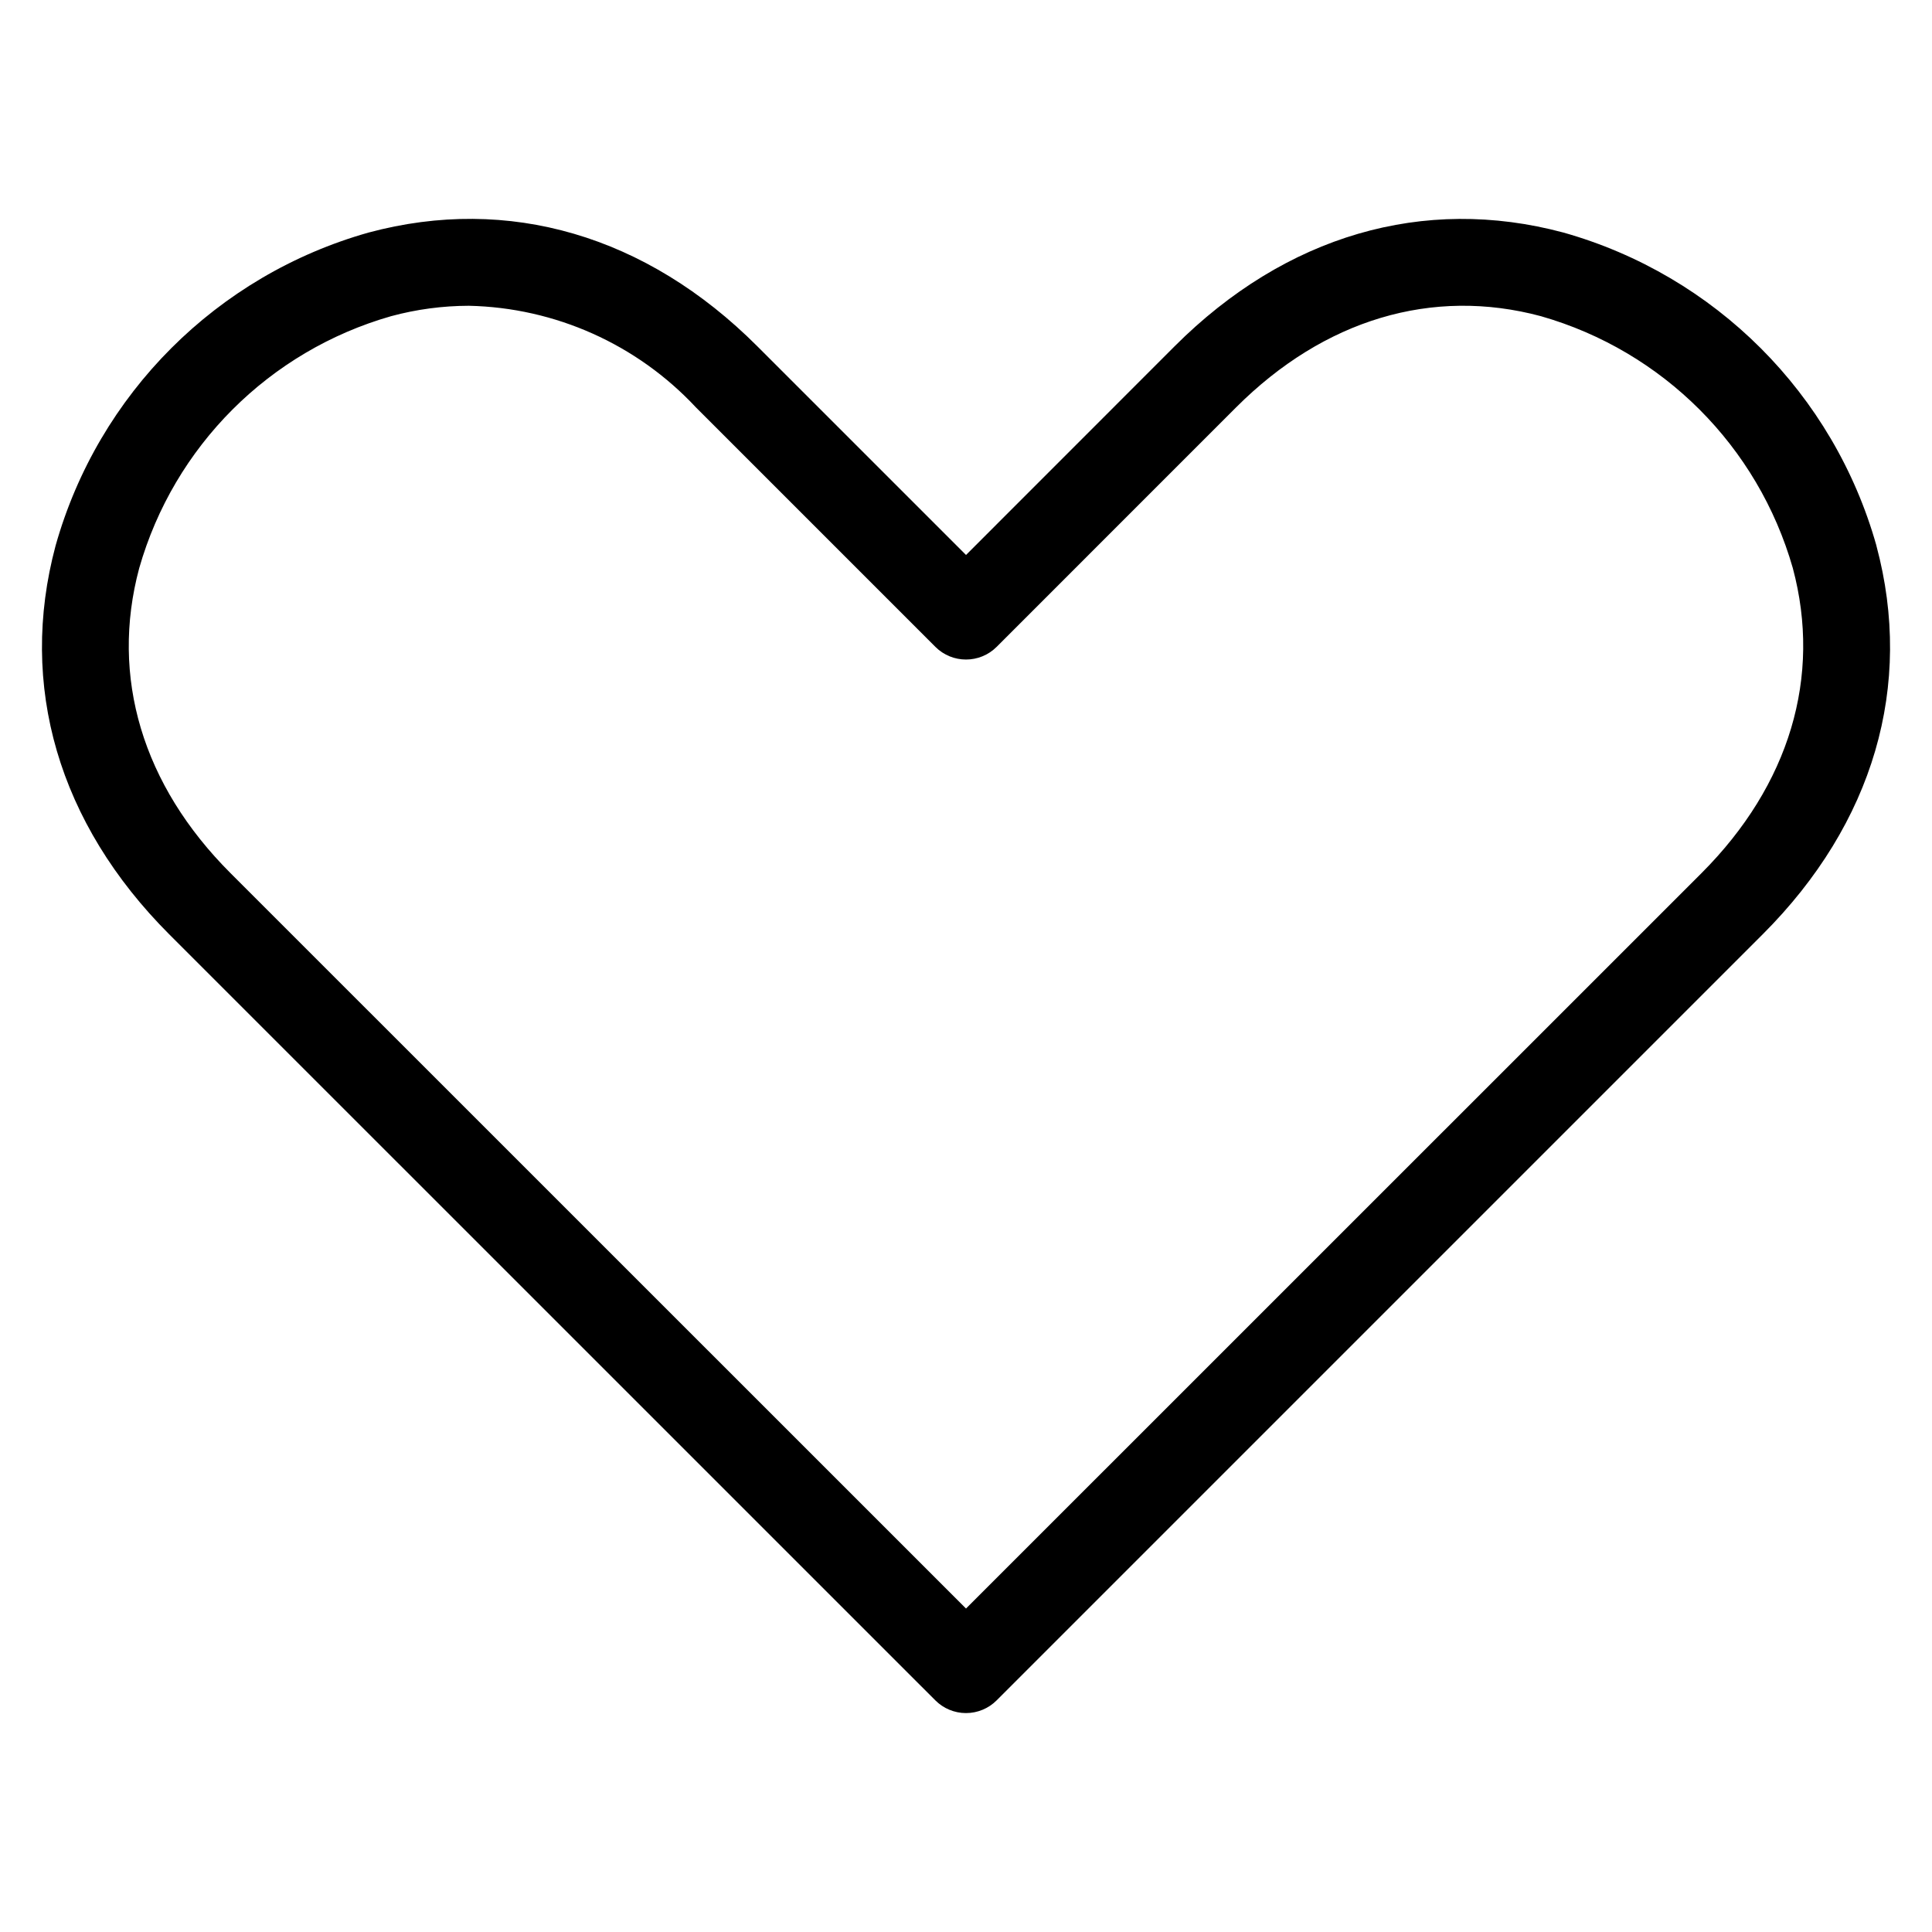 <?xml version="1.0" encoding="UTF-8"?>
<!-- The Best Svg Icon site in the world: iconSvg.co, Visit us! https://iconsvg.co -->
<svg fill="#000000" width="800px" height="800px" version="1.1" viewBox="144 144 512 512" xmlns="http://www.w3.org/2000/svg">
 <path d="m641.27 288.6c-11.328-40.211-42.746-71.637-82.953-82.973-37.059-9.93-73.629 0.762-103 30.109l-55.312 55.336-55.34-55.336c-29.348-29.348-65.918-40.062-102.98-30.109-40.207 11.336-71.625 42.762-82.953 82.973-9.93 37.059 0.766 73.625 30.109 103l203.04 203.02c2.152 2.152 5.07 3.363 8.117 3.363 3.043 0 5.965-1.211 8.117-3.363l203.05-203.05c29.344-29.348 40.043-65.914 30.098-102.96zm-46.328 86.766-194.94 194.91-194.94-194.91c-23.305-23.305-31.906-52.004-24.168-80.805 9.219-32.289 34.449-57.531 66.734-66.766 6.719-1.82 13.645-2.746 20.605-2.762 22.879 0.484 44.59 10.199 60.199 26.934l63.453 63.457c4.484 4.477 11.746 4.477 16.234 0l63.449-63.457c23.305-23.305 52.004-31.906 80.805-24.172 32.277 9.23 57.508 34.461 66.734 66.738 7.719 28.801-0.863 57.5-24.168 80.832z"/>
</svg>